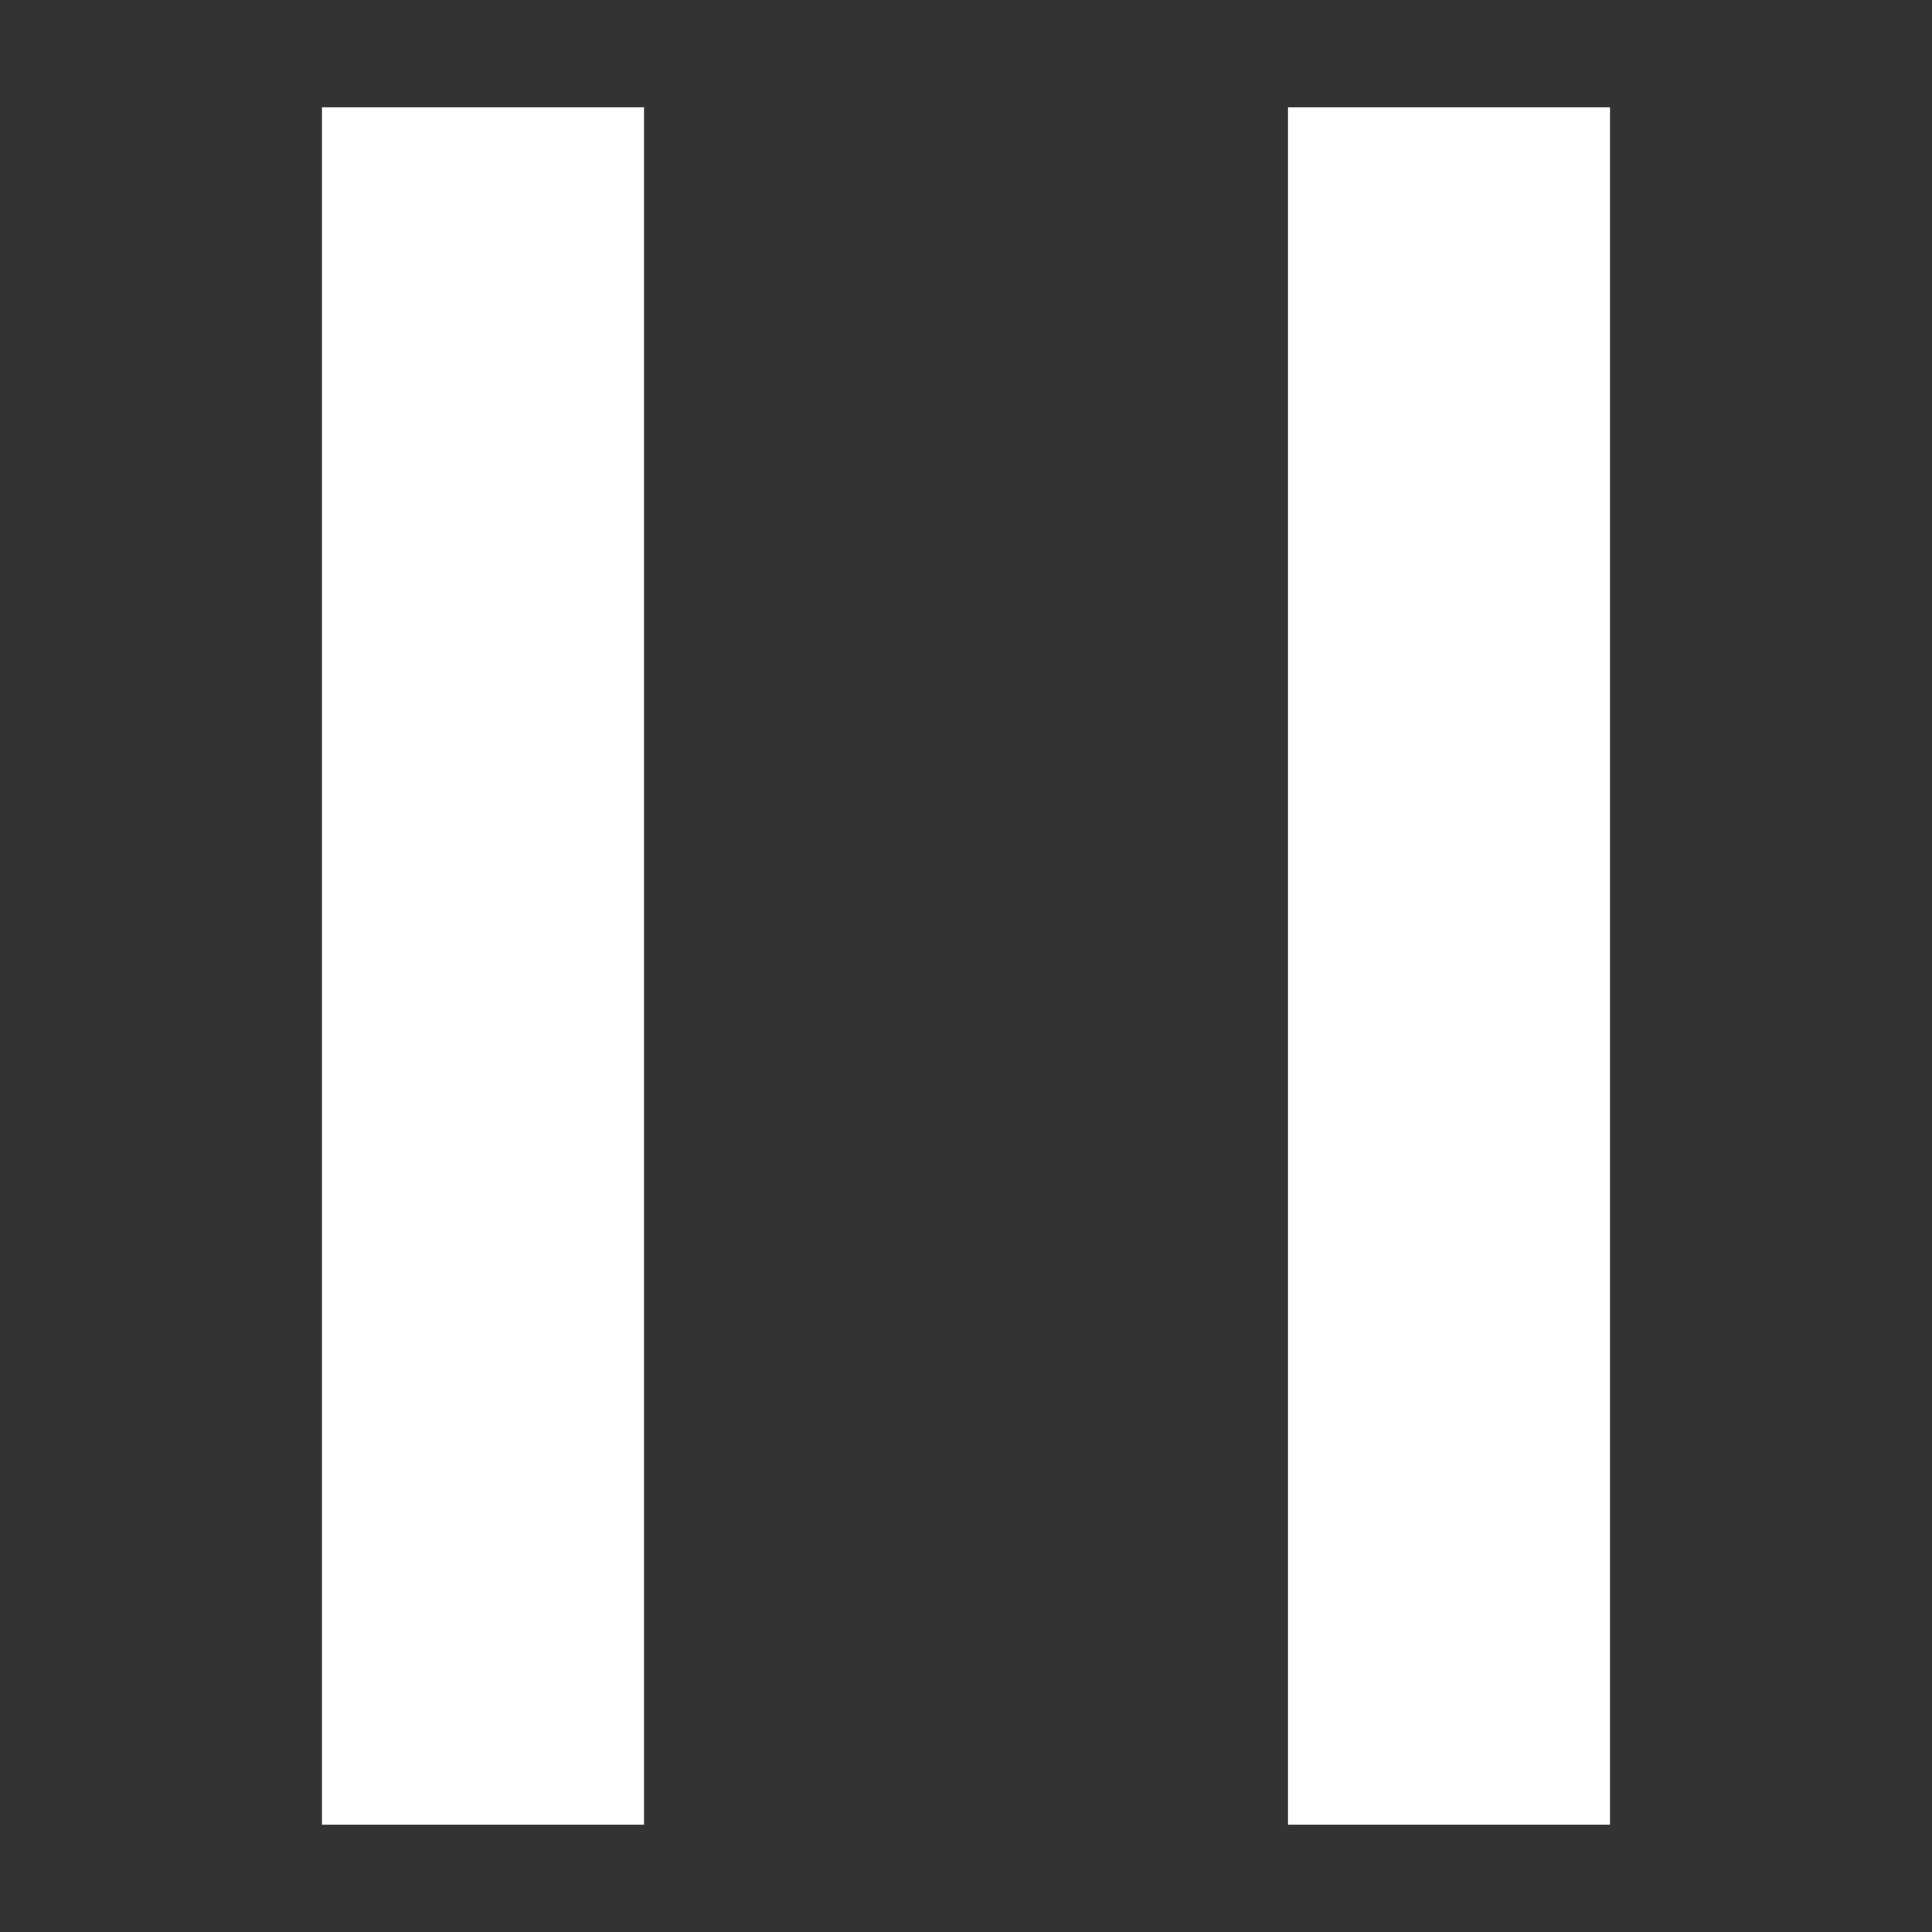<svg width="18" height="18" viewBox="0 0 18 18" fill="none" xmlns="http://www.w3.org/2000/svg">
<rect x="0" y="0" width="18" height="18" fill="#333333" stroke="none"/>
<path d="M6 1H3V17H6V1Z" fill="white"/>
<path d="M15 1H12V17H15V1Z" fill="white"/>
</svg>
